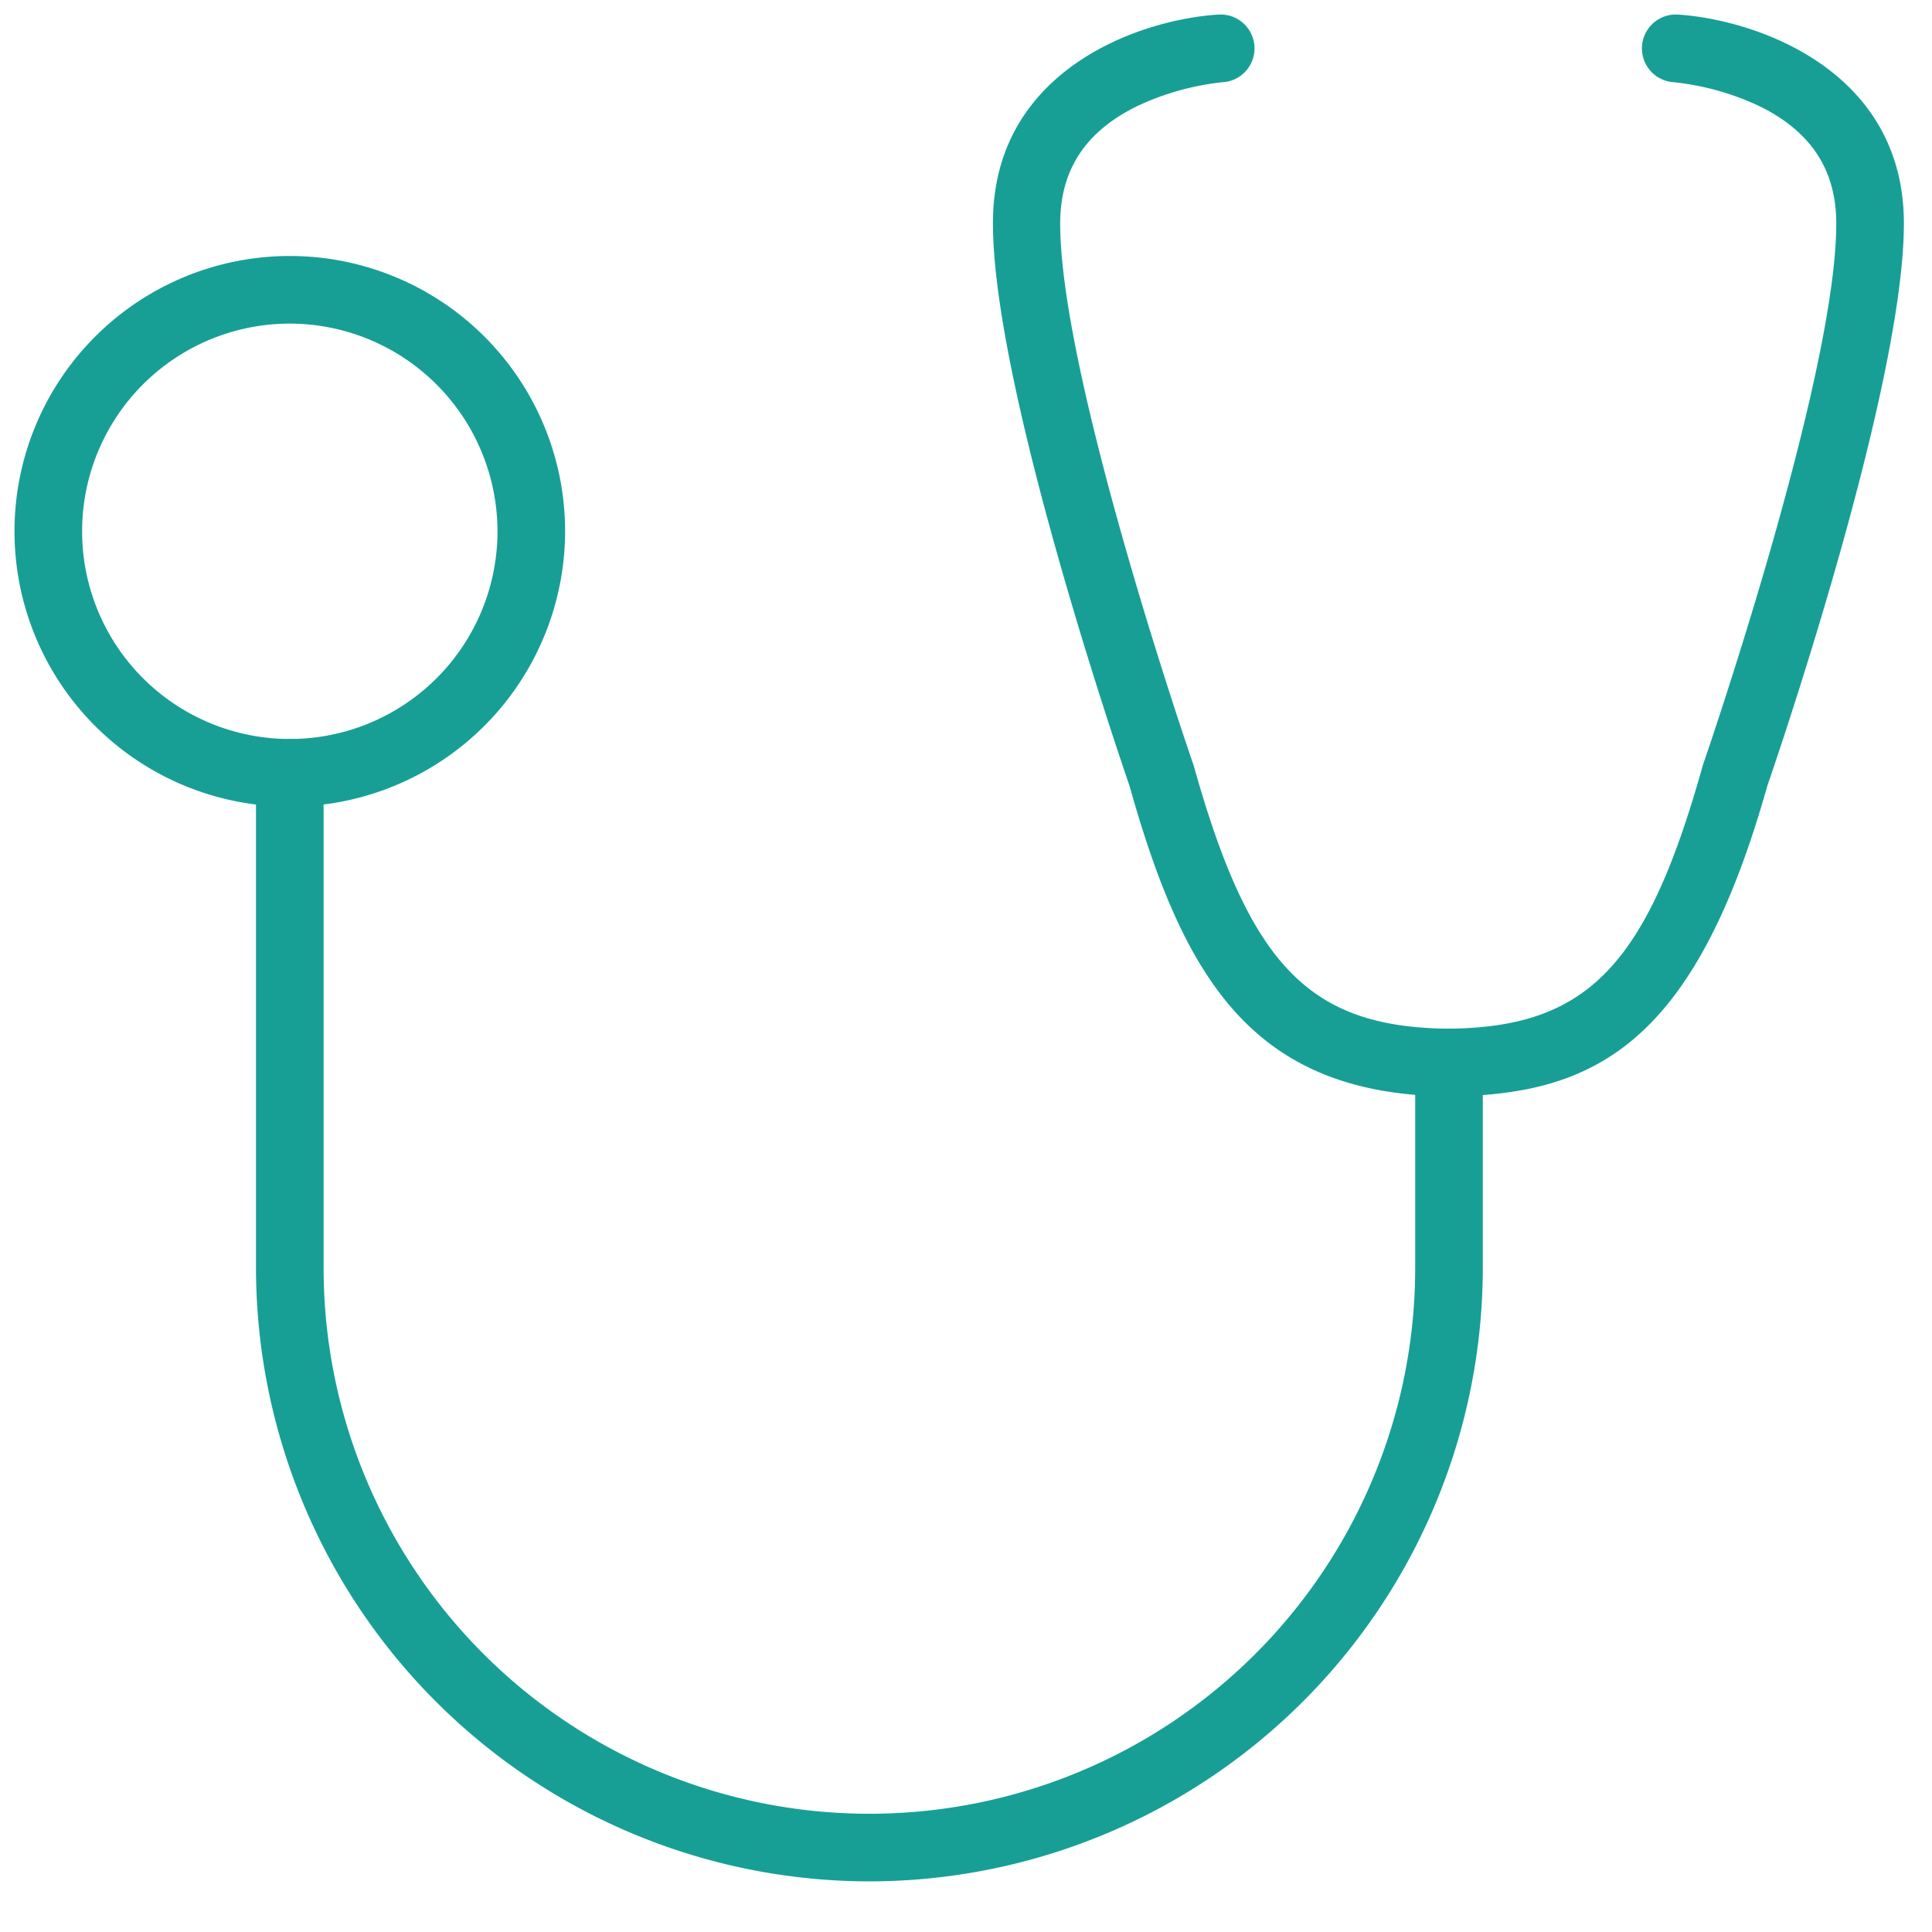 <svg xmlns="http://www.w3.org/2000/svg" viewBox="0 0 200 200"><title>SWICA_ICONS_Fachperson</title><path d="M150,113.5c-20.15-.19-27.39-11.93-33.07-32.14-.94-2.74-14.14-41.29-14.14-58.23C102.75,7.24,118,2,126.13,1.51a3.5,3.5,0,0,1,.46,7,27.43,27.43,0,0,0-8.92,2.5c-5.33,2.63-7.92,6.6-7.92,12.14,0,16,13.65,55.64,13.79,56l.06.2c5.8,20.66,12,27,26.36,27.14,14.33-.14,20.49-6.48,26.28-27.14l.06-.2c.14-.39,13.79-40,13.79-56,0-5.54-2.59-9.51-7.91-12.14a27.52,27.52,0,0,0-8.93-2.5,3.5,3.5,0,0,1,.46-7c8.09.53,23.38,5.73,23.38,21.62,0,16.94-13.19,55.49-14.14,58.23C175.44,108,165.16,113.35,150,113.5Z" style="fill:#179f96"/><path d="M30,83.5A28.5,28.5,0,1,1,58.5,55,28.54,28.54,0,0,1,30,83.5Zm0-50A21.5,21.5,0,1,0,51.5,55,21.53,21.53,0,0,0,30,33.5Z" style="fill:#179f96"/><path d="M90,194.76a63.57,63.57,0,0,1-63.5-63.5V80a3.5,3.5,0,0,1,7,0v51.26a56.5,56.5,0,0,0,113,0V110a3.5,3.5,0,0,1,7,0v21.26A63.57,63.57,0,0,1,90,194.76Z" style="fill:#179f96"/><rect width="200" height="200" style="fill:none"/></svg>